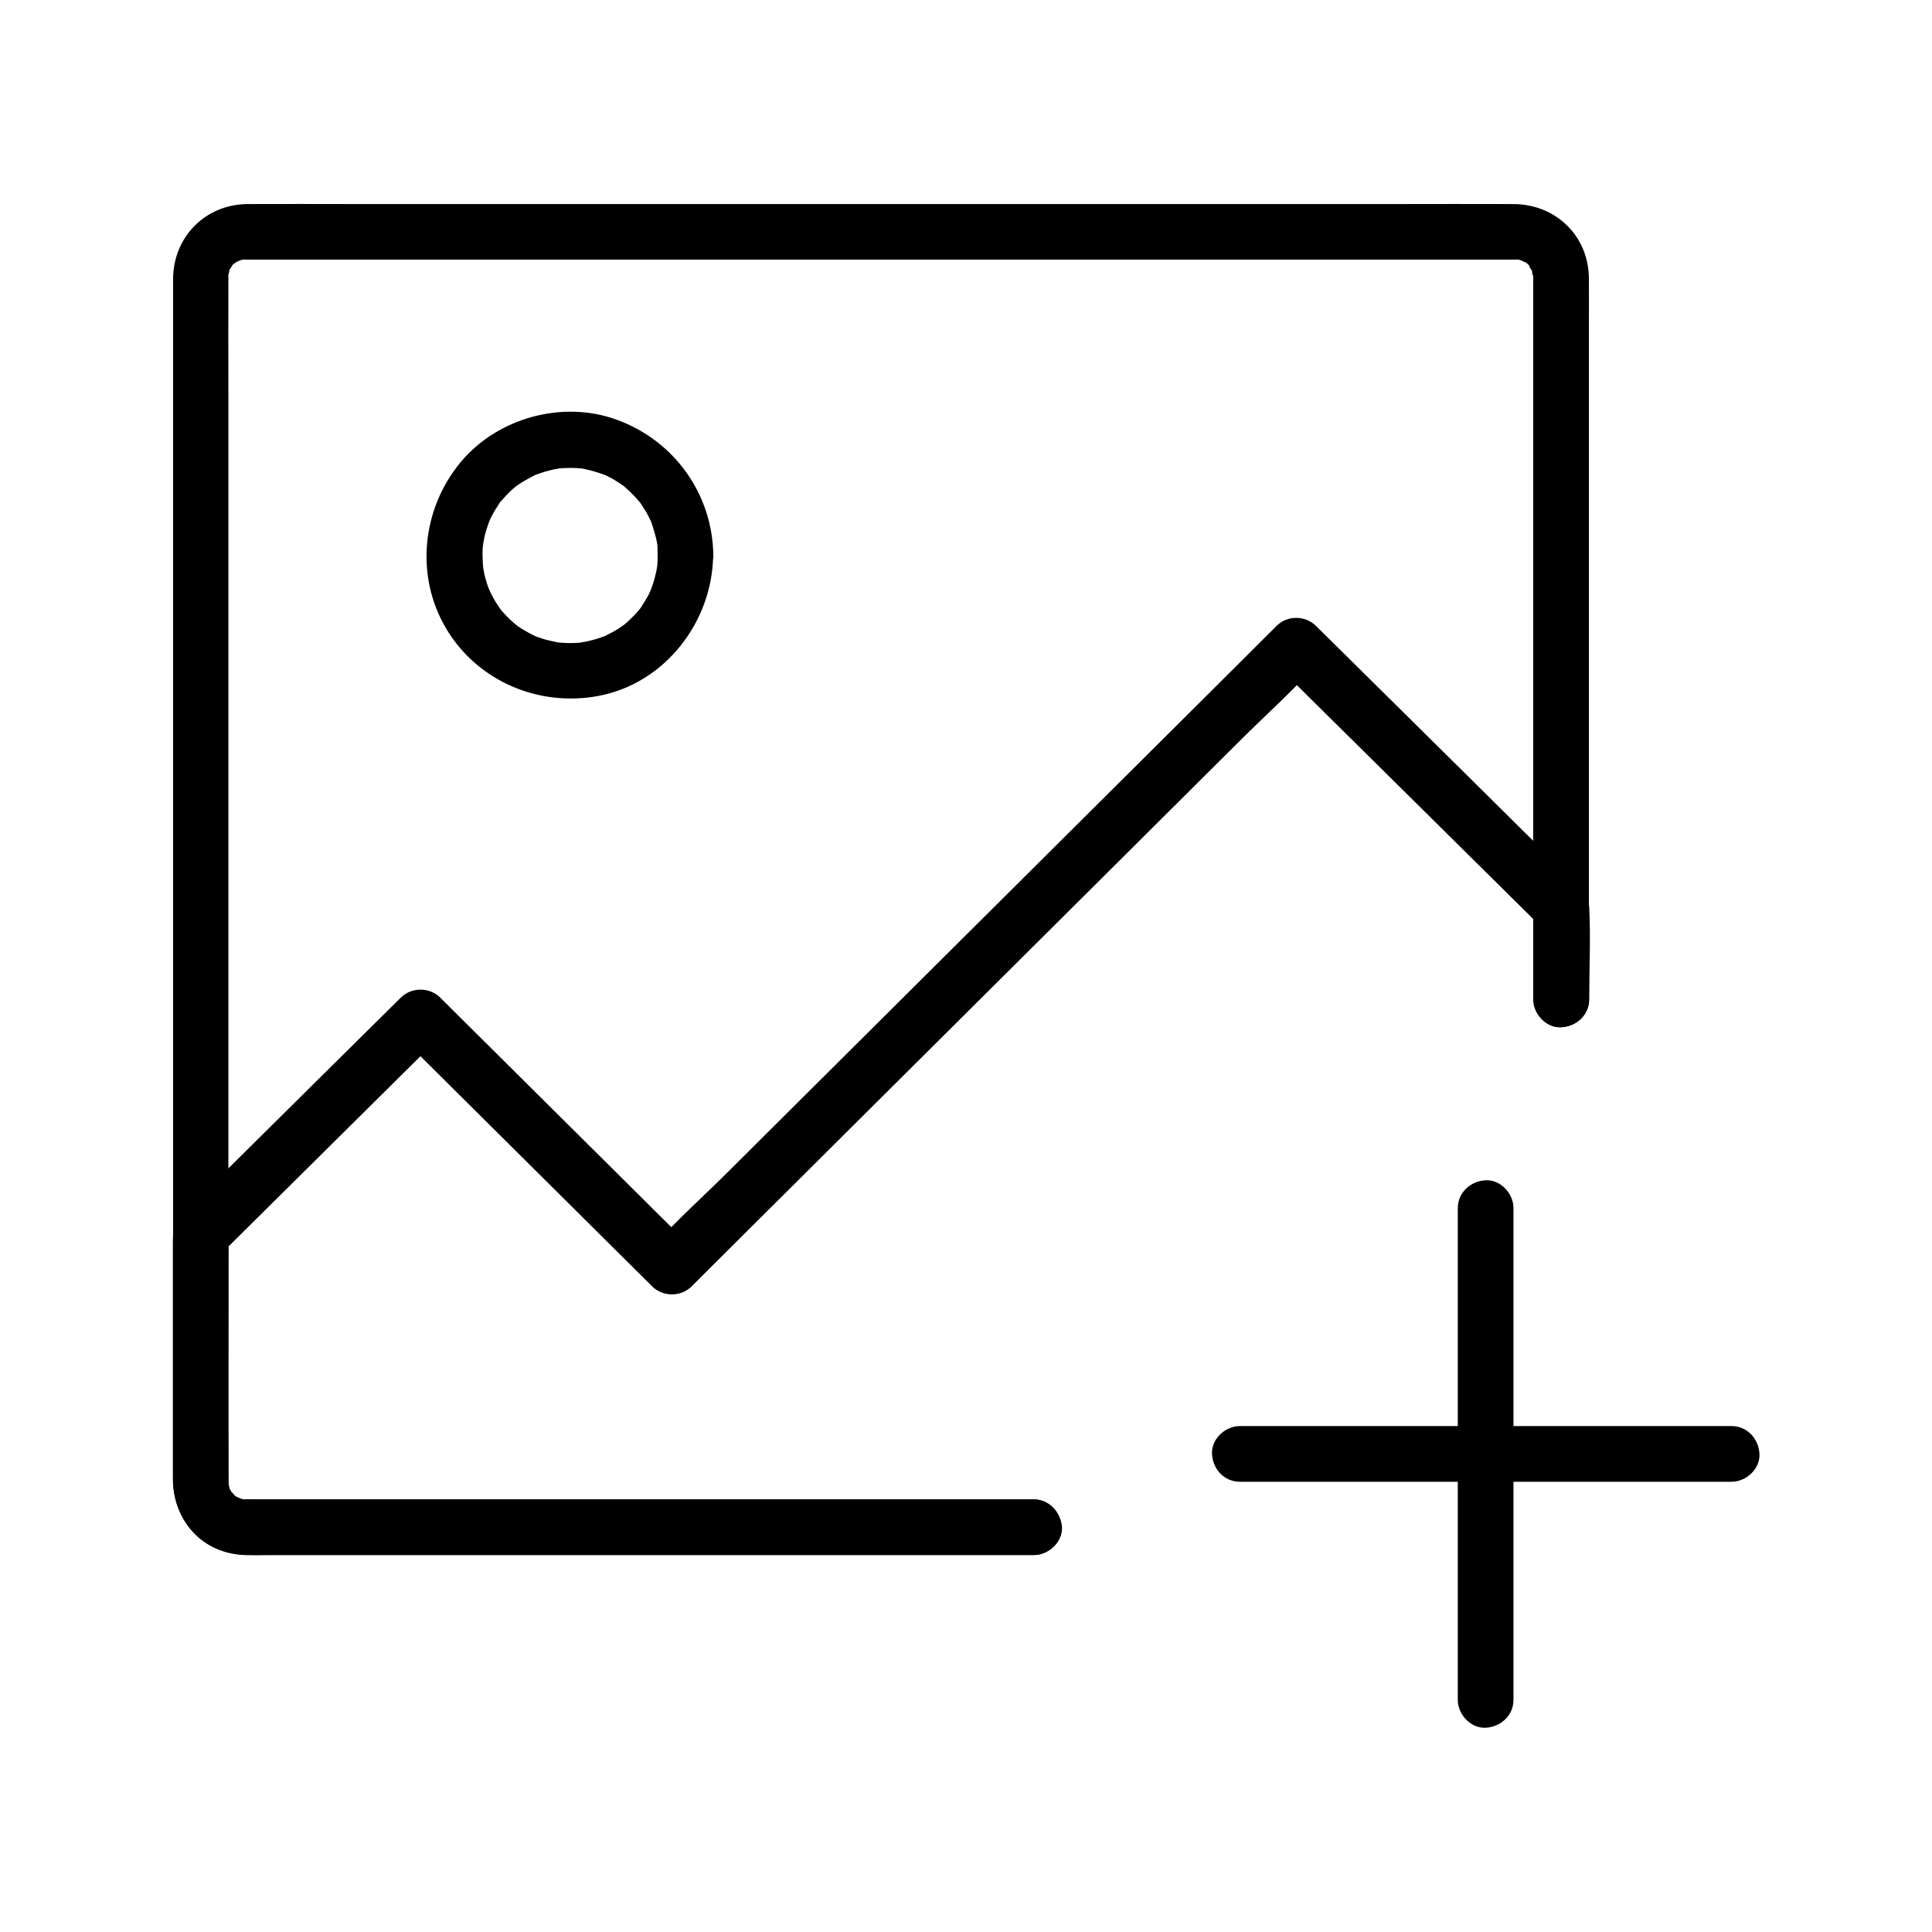 <?xml version="1.0" encoding="UTF-8"?>
<!-- Uploaded to: SVG Find, www.svgrepo.com, Generator: SVG Find Mixer Tools -->
<svg fill="#000000" width="800px" height="800px" version="1.1" viewBox="144 144 512 512" xmlns="http://www.w3.org/2000/svg">
 <g>
  <path d="m417.91 541.35h-33.309-72.867-71.832-23.125-6.102-1.426-0.297-0.688c0.344 0 1.328 0.395 0 0-0.492-0.148-1.82-0.641-0.641-0.098-0.59-0.246-1.133-0.59-1.625-0.934 0.297 0.195 0.887 0.934 0.051-0.051 0 0-1.328-1.523-0.688-0.641 0.641 0.836-0.492-0.836-0.441-0.836-0.688-1.133-0.148-0.344 0 0-0.195-0.641-0.395-1.23-0.492-1.871 0.051 0.395 0.051 1.277 0.098-0.051v-0.543-3.394-14.906-55.398-74.734-77.047-62.434c0-10.137-0.051-20.223 0-30.355v-0.688c-0.098-1.574-0.297 0.297-0.051-0.395 0.195-0.492 0.246-1.031 0.395-1.574-0.395 1.23-0.195 0.344 0 0 0.148-0.246 1.328-1.82 0.246-0.59 0.395-0.492 0.836-0.934 1.328-1.328-1.082 0.934-0.051 0.098 0.297-0.098 0.395-0.195 1.625-0.59 0.246-0.195 0.395-0.148 0.836-0.246 1.23-0.344 1.77-0.543-1.23-0.148 0.688-0.051h0.098 0.738 10.035 47.133 70.652 78.574 70.652 47.625 10.383 0.836 0.148c1.379-0.051 0.441-0.051 0.051-0.098 0.641 0.098 1.277 0.297 1.871 0.492-1.18-0.344 0.051 0.098 0.543 0.344 1.133 0.543 0.344 0.195 0.051-0.051 0.492 0.395 0.934 0.836 1.328 1.328-1.18-1.328 0.738 1.672 0.441 0.836-0.297-0.738 0.246 2.707 0.246 0.934 0 0.148 0.051 0.492 0 0.738v0.984 44.773 76.211 60.27 9.297c0 3.836 3.394 7.578 7.379 7.379 3.984-0.195 7.379-3.246 7.379-7.379v-36.309-75.375-65.828c0-4.527 0.051-9.102 0-13.629-0.098-11.316-8.906-19.633-20.074-19.633-10.137-0.051-20.27 0-30.355 0h-61.695-77.688-76.801-60.812c-9.348 0-18.746-0.051-28.094 0-11.168 0.098-19.633 8.758-19.68 19.828v9.891 48.855 72.766 78.918 67.355 38.031 2.856c0.148 7.184 3.887 14.07 10.48 17.367 5.117 2.559 10.48 2.117 15.988 2.117h56.434 78.18 58.352 8.758c3.836 0 7.578-3.394 7.379-7.379-0.348-3.941-3.398-7.336-7.531-7.336z"/>
  <path d="m417.91 541.35h-35.918-77.145-72.324-19.977c-1.133 0-2.312-0.051-3.445 0-1.574 0.098 0.688 0.395-0.738-0.051-0.395-0.098-0.836-0.246-1.23-0.344 1.523 0.492-0.246-0.195-0.543-0.344-0.297-0.148-1.031-0.836-0.051 0.051-0.297-0.246-1.82-2.164-0.934-0.836-0.246-0.344-0.441-0.738-0.641-1.082-0.887-1.426 0.051 1.082-0.195-0.59-0.051-0.441-0.246-0.836-0.297-1.277 0.195 1.379 0.098 0.344 0.098-0.051v-0.641c-0.148-20.961 0-41.969 0-62.926v-2.016c-0.738 1.723-1.426 3.492-2.164 5.215 17.023-16.875 34.047-33.75 51.07-50.625 2.41-2.363 4.773-4.723 7.184-7.086h-10.43c7.527 7.477 15.008 14.906 22.535 22.387 11.957 11.855 23.91 23.762 35.867 35.621 2.754 2.707 5.461 5.461 8.215 8.168 2.856 2.805 7.578 2.805 10.43 0 5.461-5.461 10.973-10.922 16.434-16.383 13.188-13.086 26.32-26.223 39.508-39.312 15.941-15.844 31.883-31.734 47.824-47.578 13.777-13.727 27.551-27.406 41.328-41.133 6.641-6.641 13.777-12.988 20.074-19.977 0.098-0.098 0.195-0.195 0.297-0.297h-10.43c7.922 7.871 15.844 15.695 23.812 23.566 12.594 12.449 25.141 24.895 37.738 37.344 2.902 2.856 5.805 5.758 8.707 8.609-0.738-1.723-1.426-3.492-2.164-5.215v24.305c0 3.836 3.394 7.578 7.379 7.379 3.984-0.195 7.379-3.246 7.379-7.379 0-8.07 0.395-16.234 0-24.254-0.195-3.543-2.262-5.312-4.477-7.527-2.461-2.41-4.922-4.871-7.379-7.281-15.793-15.645-31.586-31.293-47.43-46.938-4.379-4.328-8.758-8.66-13.137-12.988-2.856-2.805-7.578-2.856-10.43 0-5.461 5.461-10.973 10.922-16.434 16.383-13.188 13.086-26.32 26.223-39.508 39.312-15.941 15.844-31.883 31.734-47.824 47.578-13.777 13.727-27.551 27.406-41.328 41.133-6.641 6.641-13.777 12.988-20.074 19.977-0.098 0.098-0.195 0.195-0.297 0.297h10.43c-7.527-7.477-15.008-14.906-22.535-22.387-11.957-11.855-23.91-23.762-35.867-35.621-2.754-2.707-5.461-5.461-8.215-8.168-2.856-2.805-7.578-2.805-10.43 0-7.922 7.824-15.844 15.695-23.762 23.52-10.676 10.578-21.352 21.156-32.027 31.734-0.789 0.789-1.672 1.574-2.41 2.41-2.066 2.262-2.215 4.574-2.215 7.281v19.188 43.395c0 11.02 8.07 19.977 19.285 20.223 1.77 0.051 3.492 0 5.266 0h31.586 48.953 53.43 44.82 23.715 1.082c3.836 0 7.578-3.394 7.379-7.379-0.238-3.996-3.289-7.391-7.422-7.391z"/>
  <path d="m318.28 291.17c0 0.688 0 1.379-0.051 2.066 0 0.344-0.051 0.688-0.098 1.031-0.098 1.18 0.195-1.133 0 0.051-0.246 1.426-0.59 2.805-1.031 4.231-0.195 0.641-0.441 1.23-0.641 1.871 0.492-1.328-0.297 0.59-0.441 0.934-0.641 1.277-1.426 2.41-2.164 3.641-0.051 0.098-0.688 0.934-0.195 0.297 0.543-0.688-0.297 0.344-0.441 0.492-0.441 0.492-0.836 0.984-1.277 1.426-0.984 0.984-2.016 1.969-3.102 2.805 1.082-0.836-0.492 0.297-0.887 0.543-0.543 0.344-1.082 0.688-1.672 0.984-0.59 0.297-1.133 0.59-1.723 0.887-0.297 0.148-0.59 0.297-0.887 0.395 0.984-0.441 0.195-0.098-0.395 0.098-1.23 0.441-2.508 0.789-3.836 1.082-0.297 0.051-2.066 0.344-1.328 0.246 0.836-0.098-0.297 0-0.344 0.051-0.59 0.051-1.133 0.098-1.723 0.098-1.379 0.051-2.754 0-4.133-0.148-0.887-0.051 0.148 0.051 0.297 0.051-0.344-0.051-0.641-0.098-0.984-0.195-0.887-0.148-1.723-0.395-2.609-0.59-0.641-0.195-1.277-0.395-1.871-0.59-0.297-0.098-0.641-0.246-0.934-0.344 0.098 0.051 1.031 0.441 0.246 0.098-1.379-0.641-2.707-1.379-3.984-2.164-0.246-0.148-1.625-1.133-1.082-0.738 0.543 0.395-0.789-0.641-0.984-0.836-1.133-0.984-2.164-2.066-3.148-3.199-0.195-0.246-0.395-0.492-0.59-0.738 0.098 0.098 0.641 0.887 0.195 0.195-0.441-0.641-0.836-1.23-1.23-1.871-0.344-0.543-0.641-1.133-0.934-1.723-0.148-0.297-0.297-0.59-0.441-0.887-0.051-0.148-0.59-1.379-0.297-0.59 0.246 0.641-0.344-0.984-0.441-1.277-0.246-0.738-0.441-1.477-0.641-2.215-0.148-0.641-0.297-1.328-0.395-1.969 0-0.098-0.195-1.18-0.051-0.344 0.098 0.836-0.051-0.543-0.051-0.688-0.098-1.477-0.148-3-0.051-4.477 0.051-0.492 0.246-2.016 0.051-0.738 0.148-0.789 0.297-1.523 0.441-2.312 0.344-1.379 0.789-2.754 1.277-4.082-0.441 1.18 0.098-0.195 0.297-0.641 0.395-0.789 0.789-1.523 1.23-2.262 0.344-0.543 0.738-1.082 1.031-1.625 0.738-1.133-0.492 0.441 0.395-0.543 0.984-1.133 2.016-2.262 3.102-3.246 0.492-0.441 0.984-0.836 1.477-1.23-0.984 0.738 0.246-0.098 0.59-0.344 1.277-0.836 2.609-1.523 3.938-2.215 1.23-0.641-0.641 0.195 0.641-0.246 0.641-0.195 1.23-0.441 1.871-0.641 0.738-0.195 1.477-0.395 2.262-0.59 0.441-0.098 2.41-0.344 1.031-0.246 1.379-0.148 2.754-0.195 4.133-0.195 0.789 0 1.574 0.098 2.41 0.148 0.887 0.051-0.148-0.051-0.297-0.051 0.441 0.051 0.887 0.148 1.328 0.246 1.625 0.344 3.199 0.836 4.773 1.379 0.789 0.297-0.148-0.098-0.246-0.148 0.395 0.195 0.789 0.344 1.18 0.543 0.688 0.344 1.328 0.688 2.016 1.082 0.738 0.441 1.426 0.934 2.164 1.426 0.688 0.441-0.098-0.098-0.195-0.195 0.344 0.246 0.688 0.543 0.984 0.836 1.133 0.984 2.215 2.066 3.199 3.199 0.297 0.344 0.543 0.641 0.836 0.984-0.441-0.59-0.344-0.492 0 0.051 0.395 0.641 0.836 1.277 1.23 1.918s0.738 1.328 1.082 2.016c0.195 0.395 0.395 0.789 0.543 1.18-0.297-0.688-0.195-0.543 0 0.051 0.492 1.477 0.934 2.953 1.277 4.477 0.098 0.441 0.148 0.887 0.246 1.328-0.098-0.738-0.051-0.641 0 0.051 0 0.777 0.051 1.715 0.051 2.648 0.051 3.836 3.344 7.578 7.379 7.379 3.984-0.195 7.43-3.246 7.379-7.379-0.195-16.234-10.332-30.355-25.535-35.918-14.465-5.312-31.832-0.492-41.574 11.414-10.184 12.398-11.957 30.16-3.59 44.082 8.363 13.875 24.551 20.664 40.344 17.664 17.562-3.344 30.109-19.633 30.309-37.246 0.051-3.836-3.445-7.578-7.379-7.379-3.988 0.148-7.281 3.199-7.332 7.383z"/>
  <path d="m530.33 464.16v44.133 70.062 16.137c0 3.836 3.394 7.578 7.379 7.379 3.984-0.195 7.379-3.246 7.379-7.379v-44.133-70.062-16.137c0-3.836-3.394-7.578-7.379-7.379-3.984 0.195-7.379 3.246-7.379 7.379z"/>
  <path d="m472.57 536.68h44.133 70.062 16.137c3.836 0 7.578-3.394 7.379-7.379-0.195-3.984-3.246-7.379-7.379-7.379h-44.133-70.062-16.137c-3.836 0-7.578 3.394-7.379 7.379 0.195 4.035 3.246 7.379 7.379 7.379z"/>
 </g>
</svg>